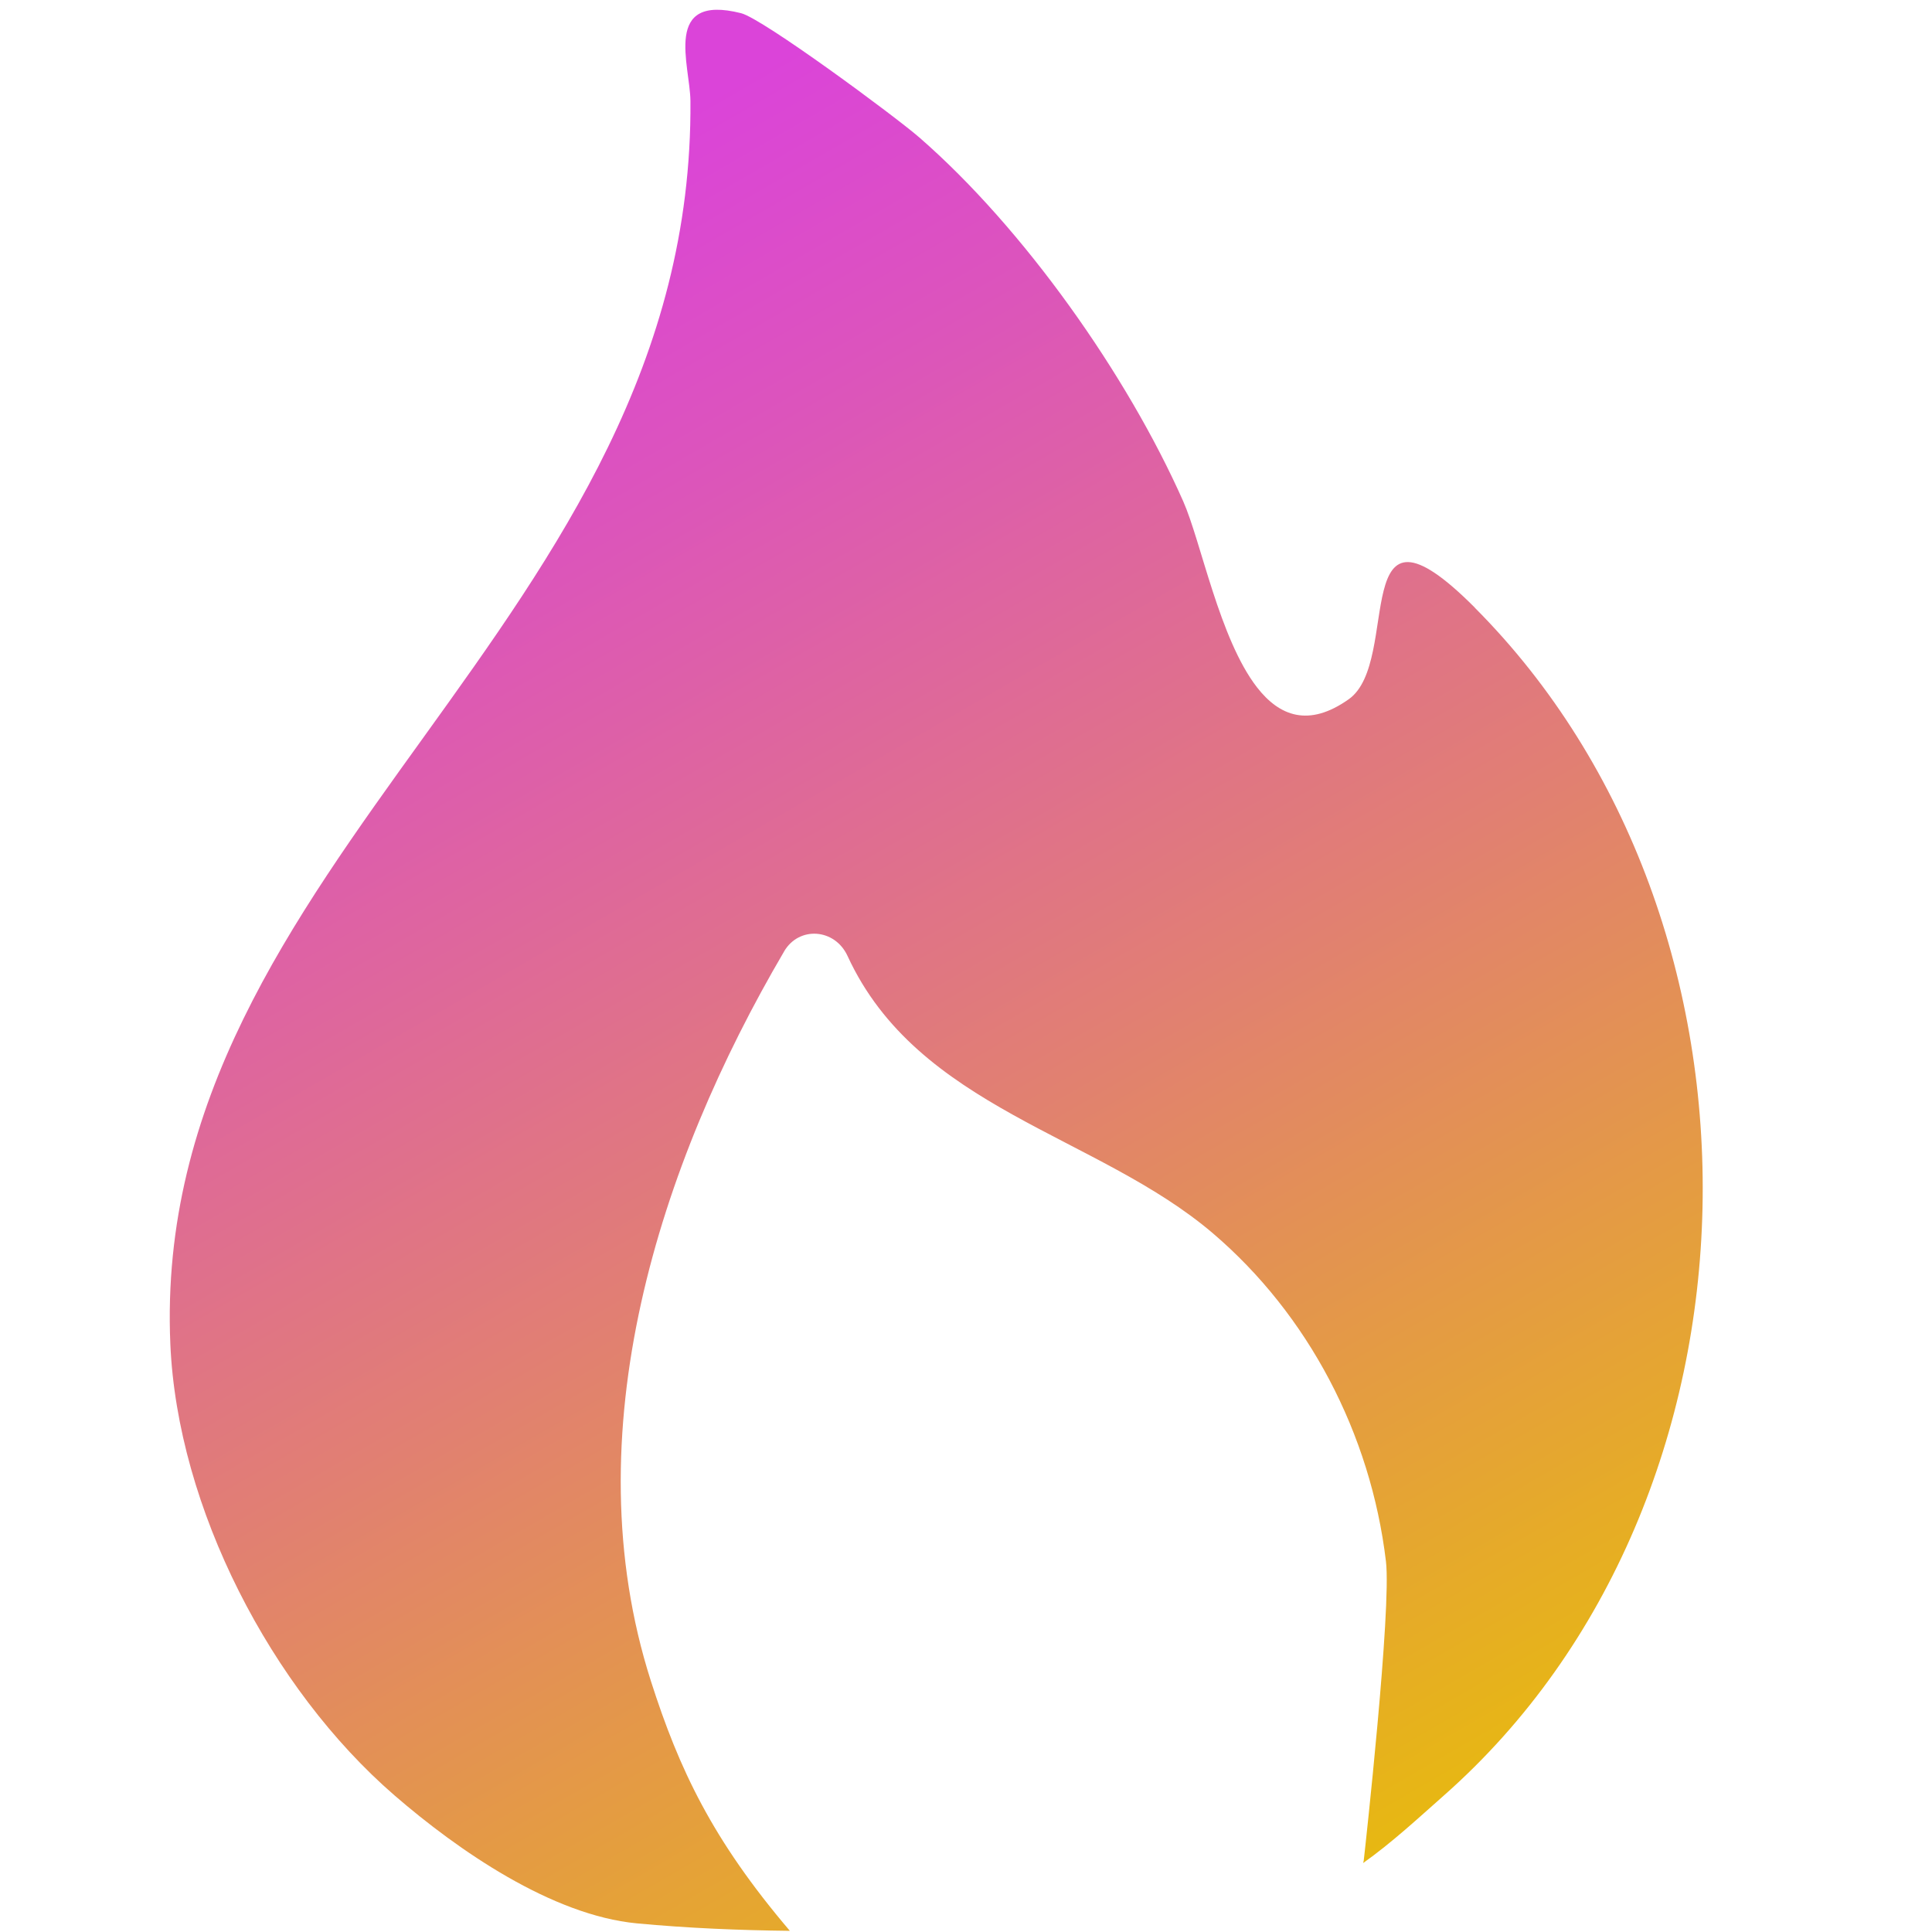 <?xml version="1.0" encoding="UTF-8"?>
<svg xmlns="http://www.w3.org/2000/svg" xmlns:xlink="http://www.w3.org/1999/xlink" id="Layer_1" version="1.1" viewBox="0 0 300 300">
  <defs>
    <style>
      .st0 {
        fill: url(#linear-gradient);
      }
    </style>
    <linearGradient id="linear-gradient" x1="205.62" y1="292.78" x2="55.51" y2="32.77" gradientUnits="userSpaceOnUse">
      <stop offset="0" stop-color="#e7b812"></stop>
      <stop offset=".44" stop-color="#e17f73"></stop>
      <stop offset=".8" stop-color="#dc54bc"></stop>
      <stop offset=".96" stop-color="#db44d9"></stop>
    </linearGradient>
  </defs>
  <path class="st0" d="M229.02,94.36c-20.01-20.08-11.25,8.31-19.58,14.21-6.23,4.42-10.78,2.63-14.26-1.85-5.83-7.52-8.68-22.63-11.46-28.9-8.7-19.62-24.75-42.36-40.95-56.46-3.85-3.35-24.3-18.45-27.69-19.31-12.27-3.1-7.92,8.06-7.87,13.63.63,81.01-83.99,117.82-80.76,193.02,1.09,25.41,15.66,53.51,34.8,70.08,9.89,8.56,24.45,18.63,37.65,19.88,7.87.74,15.8,1.07,23.75,1.16-12.06-14.16-17.2-25.1-21.59-38.82-12.25-38.35,1.31-80.22,20.65-113.18.01-.02.02-.04.03-.06,2.3-3.98,7.89-3.62,9.87.69,10.93,23.73,38.75,27.73,56.72,43.05,14.79,12.62,24.51,31.09,26.88,50.96.88,7.34-3.23,44.56-3.45,46.45-.02.13-.06.25-.09.38,4.5-3.19,8.72-7.12,12.56-10.51,52.1-46.01,53.33-135.7,4.78-184.41Z"></path>
</svg>
